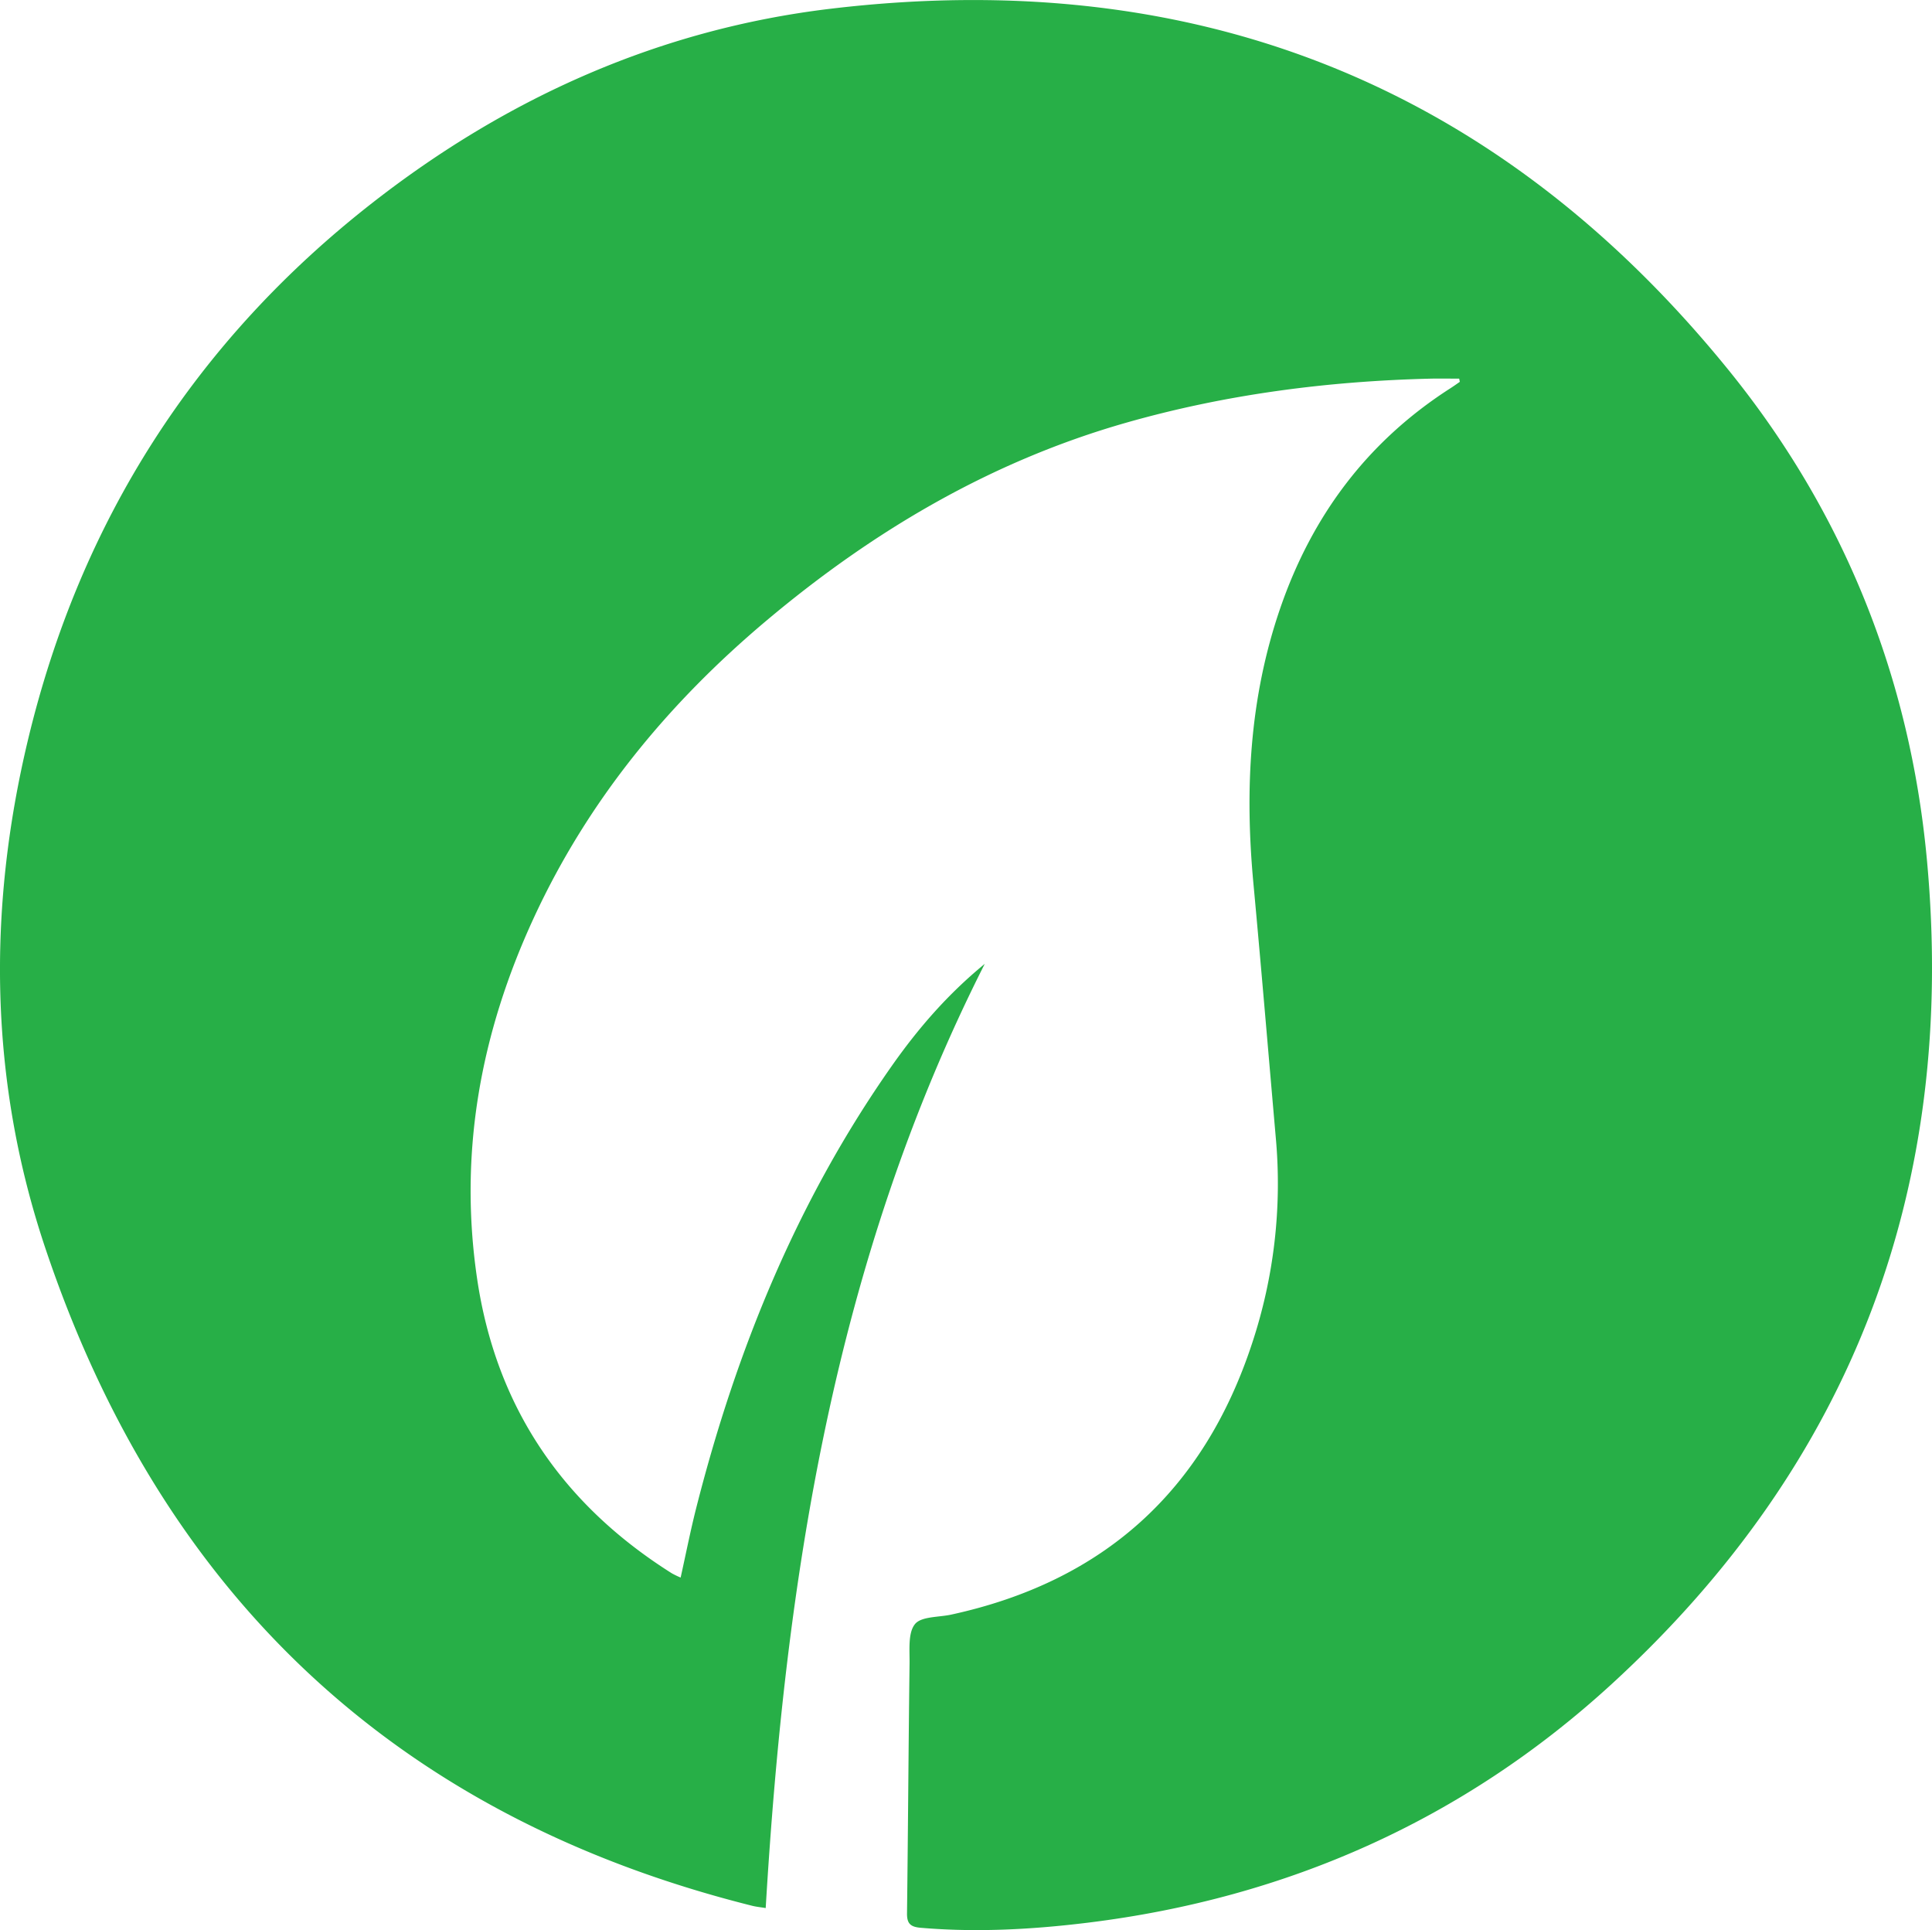 <?xml version="1.0" encoding="UTF-8"?> <svg xmlns="http://www.w3.org/2000/svg" id="Calque_1" data-name="Calque 1" viewBox="0 0 761.09 760.21"><defs><style>.cls-1{fill:#27af47;}</style></defs><path class="cls-1" d="M644.68,219.84c-3.77,0-7.54-.08-11.31,0-40.64,1-80.66,6.18-119.83,17.34-53.19,15.16-99.62,42.55-141.69,77.91-38.78,32.6-70.32,70.85-91.7,117.09-20.92,45.25-29.67,92.42-22.36,142.07,7.45,50.62,33.66,89,76.71,116.13a34,34,0,0,0,3.48,1.68c2.09-9.4,3.88-18.51,6.16-27.49,15.84-62.35,39.84-121.11,77-174,10.27-14.61,21.86-28.1,36.64-40.23-59.44,117.4-78.61,243-86.29,371.89-2-.33-3.91-.5-5.75-1C225.5,786,133.31,698.41,87.64,562.11,65.7,496.65,64.8,429.35,80.82,362.33c20.58-86.12,65.82-157.13,135.68-211.7C269.67,109.1,329.72,82.2,397,74.15,540.69,57,659.59,104,750.83,216.5c45.29,55.86,71.43,120.89,78.1,192.78,11.92,128.46-29.07,237.58-124.22,324.77C646.51,787.38,577,818.33,498.36,828c-21.86,2.68-43.8,3.89-65.84,2-4.07-.35-5.41-1.7-5.36-5.72.4-32.8.58-65.61,1-98.42.07-5.29-.67-12,2.12-15.45,2.47-3.09,9.35-2.68,14.3-3.76Q534.4,687.12,563.1,599.8A199.88,199.88,0,0,0,572.45,519c-2.94-33.52-5.73-67-8.85-100.54-3.41-36.72-1.57-72.79,10.54-108.06,12.59-36.65,34.44-65.85,67.14-86.81,1.24-.79,2.43-1.66,3.65-2.49Z" transform="translate(-69.85 -70.7)"></path></svg> 